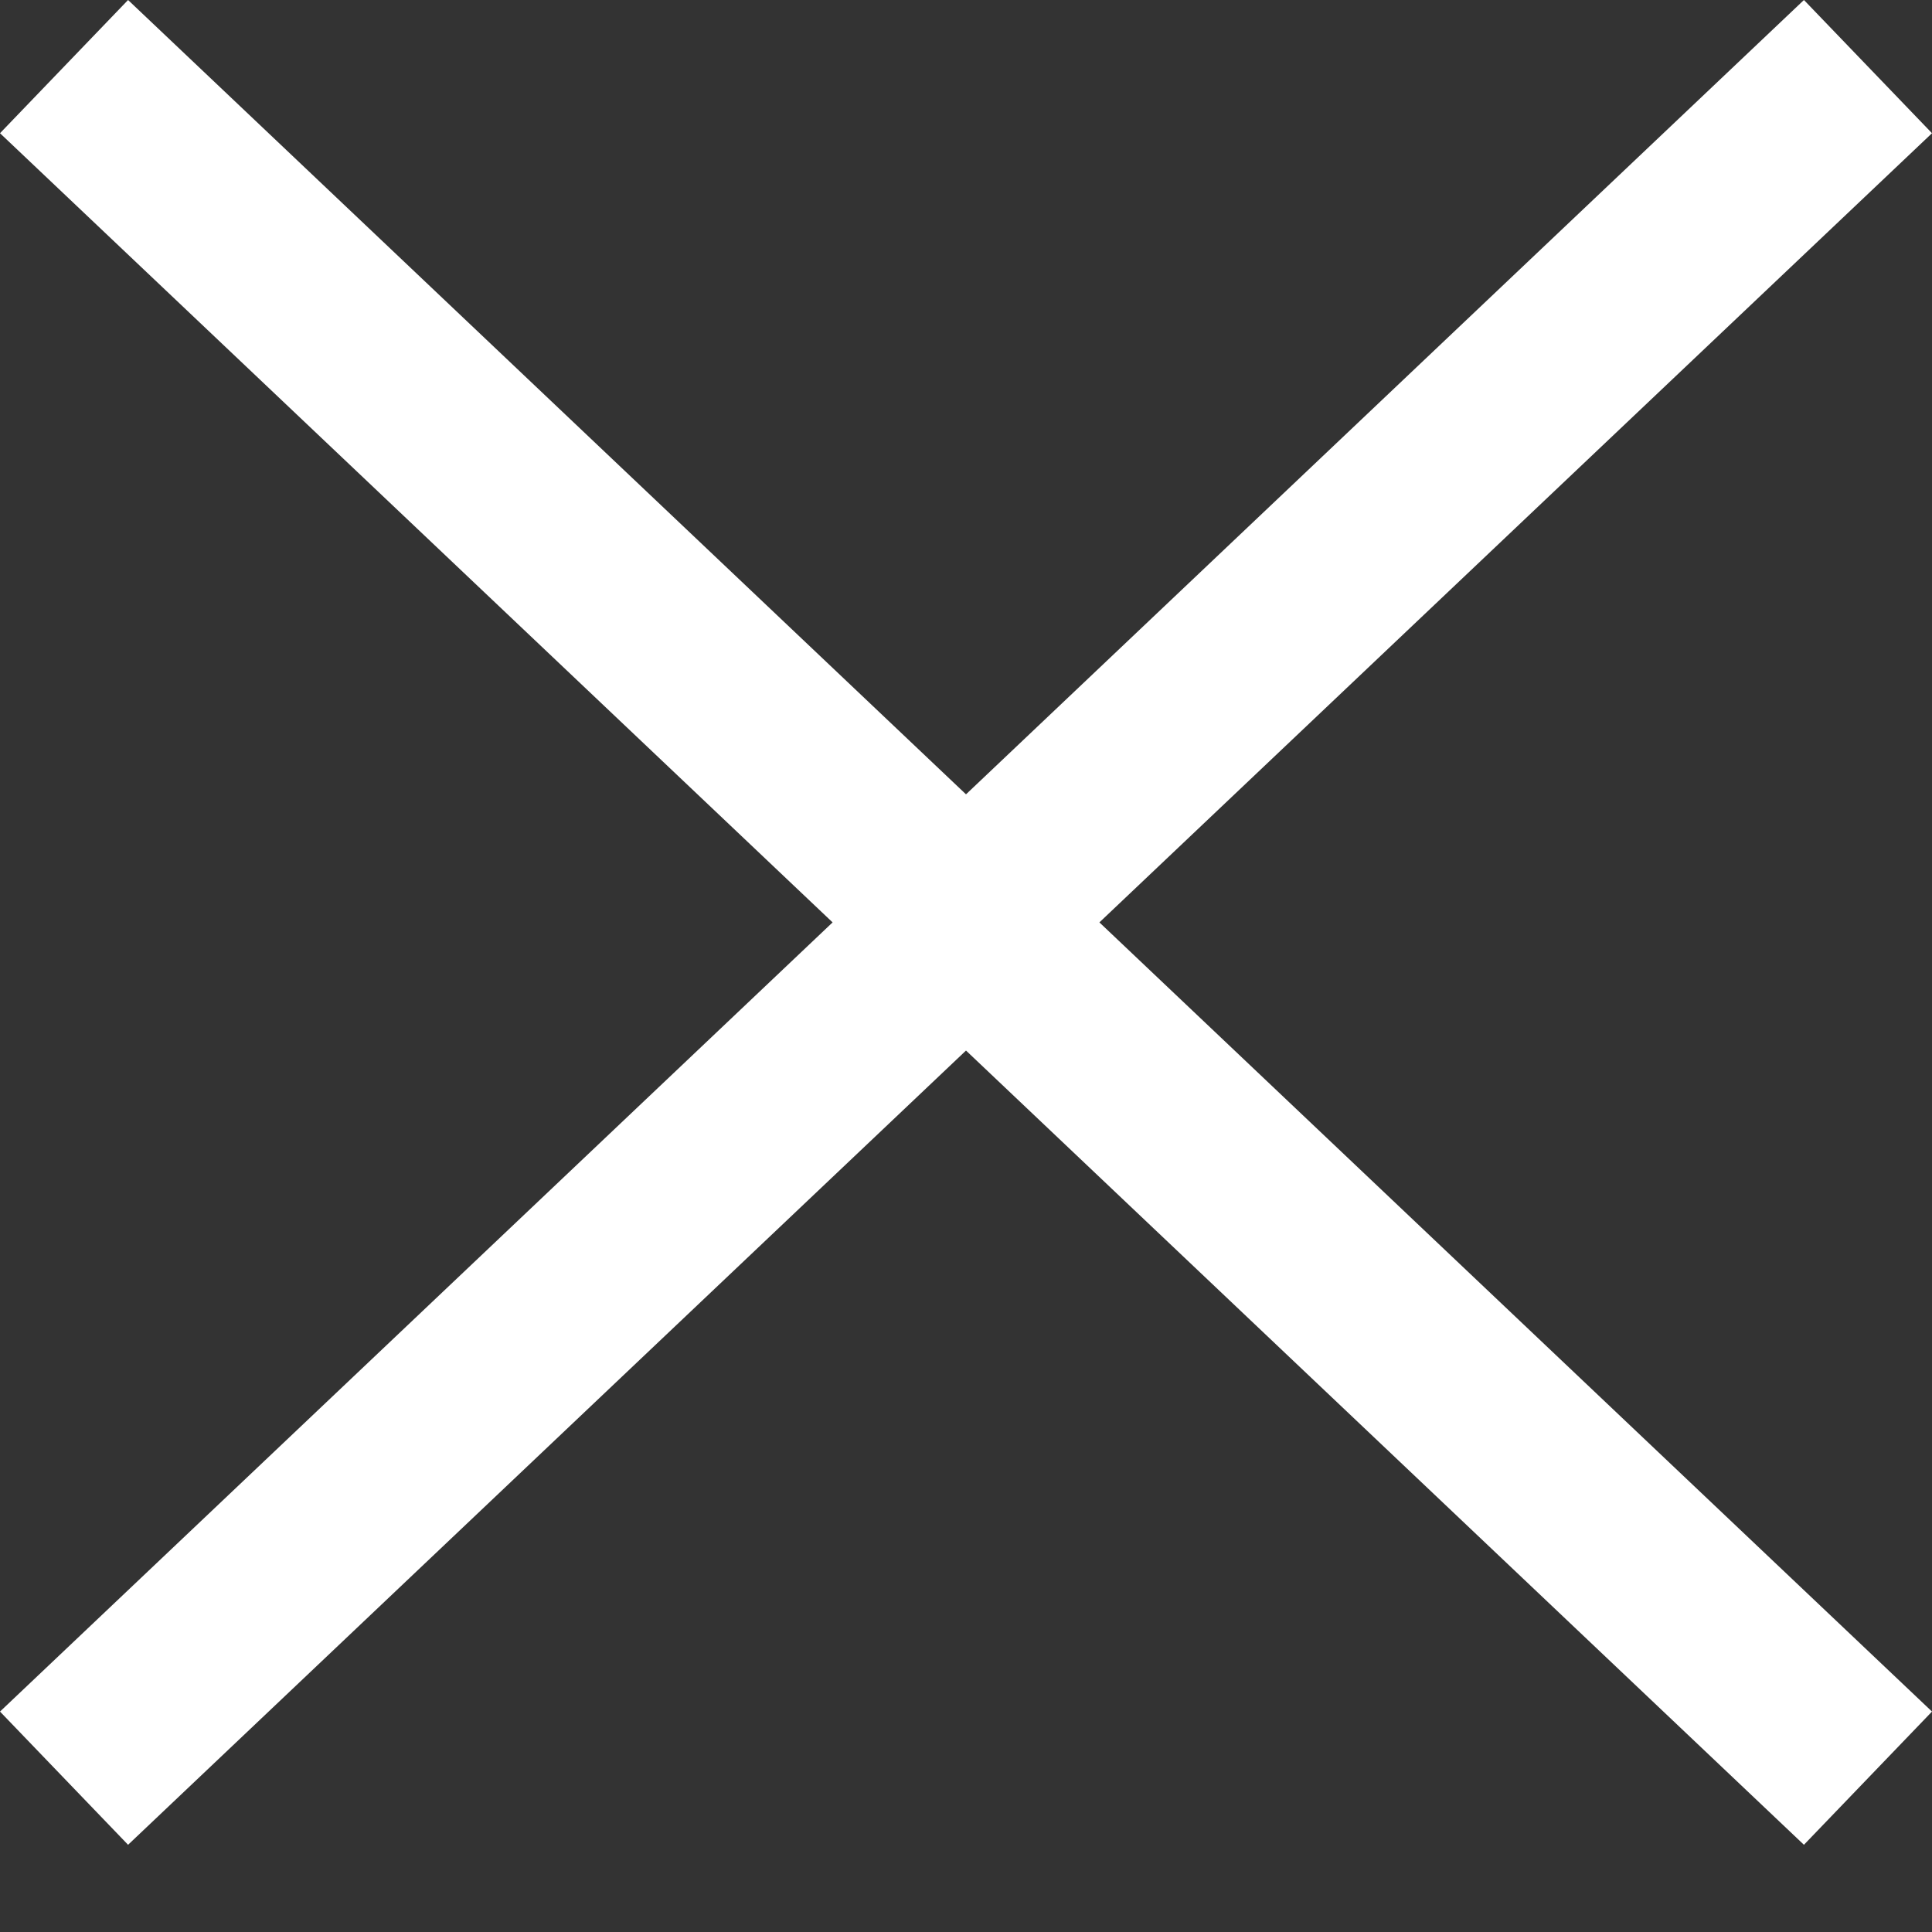 <svg width="21" height="21" viewBox="0 0 21 21" fill="none" xmlns="http://www.w3.org/2000/svg">
<rect x="0" y="0" width="21" height="21" fill="#333333" stroke="none"/>
<path d="M10.5 11.419L1.392 20.052L0 18.604L9.05 10.026L3.06368e-05 1.448L1.392 0L10.5 8.634L19.608 0L21 1.448L11.95 10.026L21 18.604L19.608 20.052L10.5 11.419Z" fill="white"/>
</svg>
